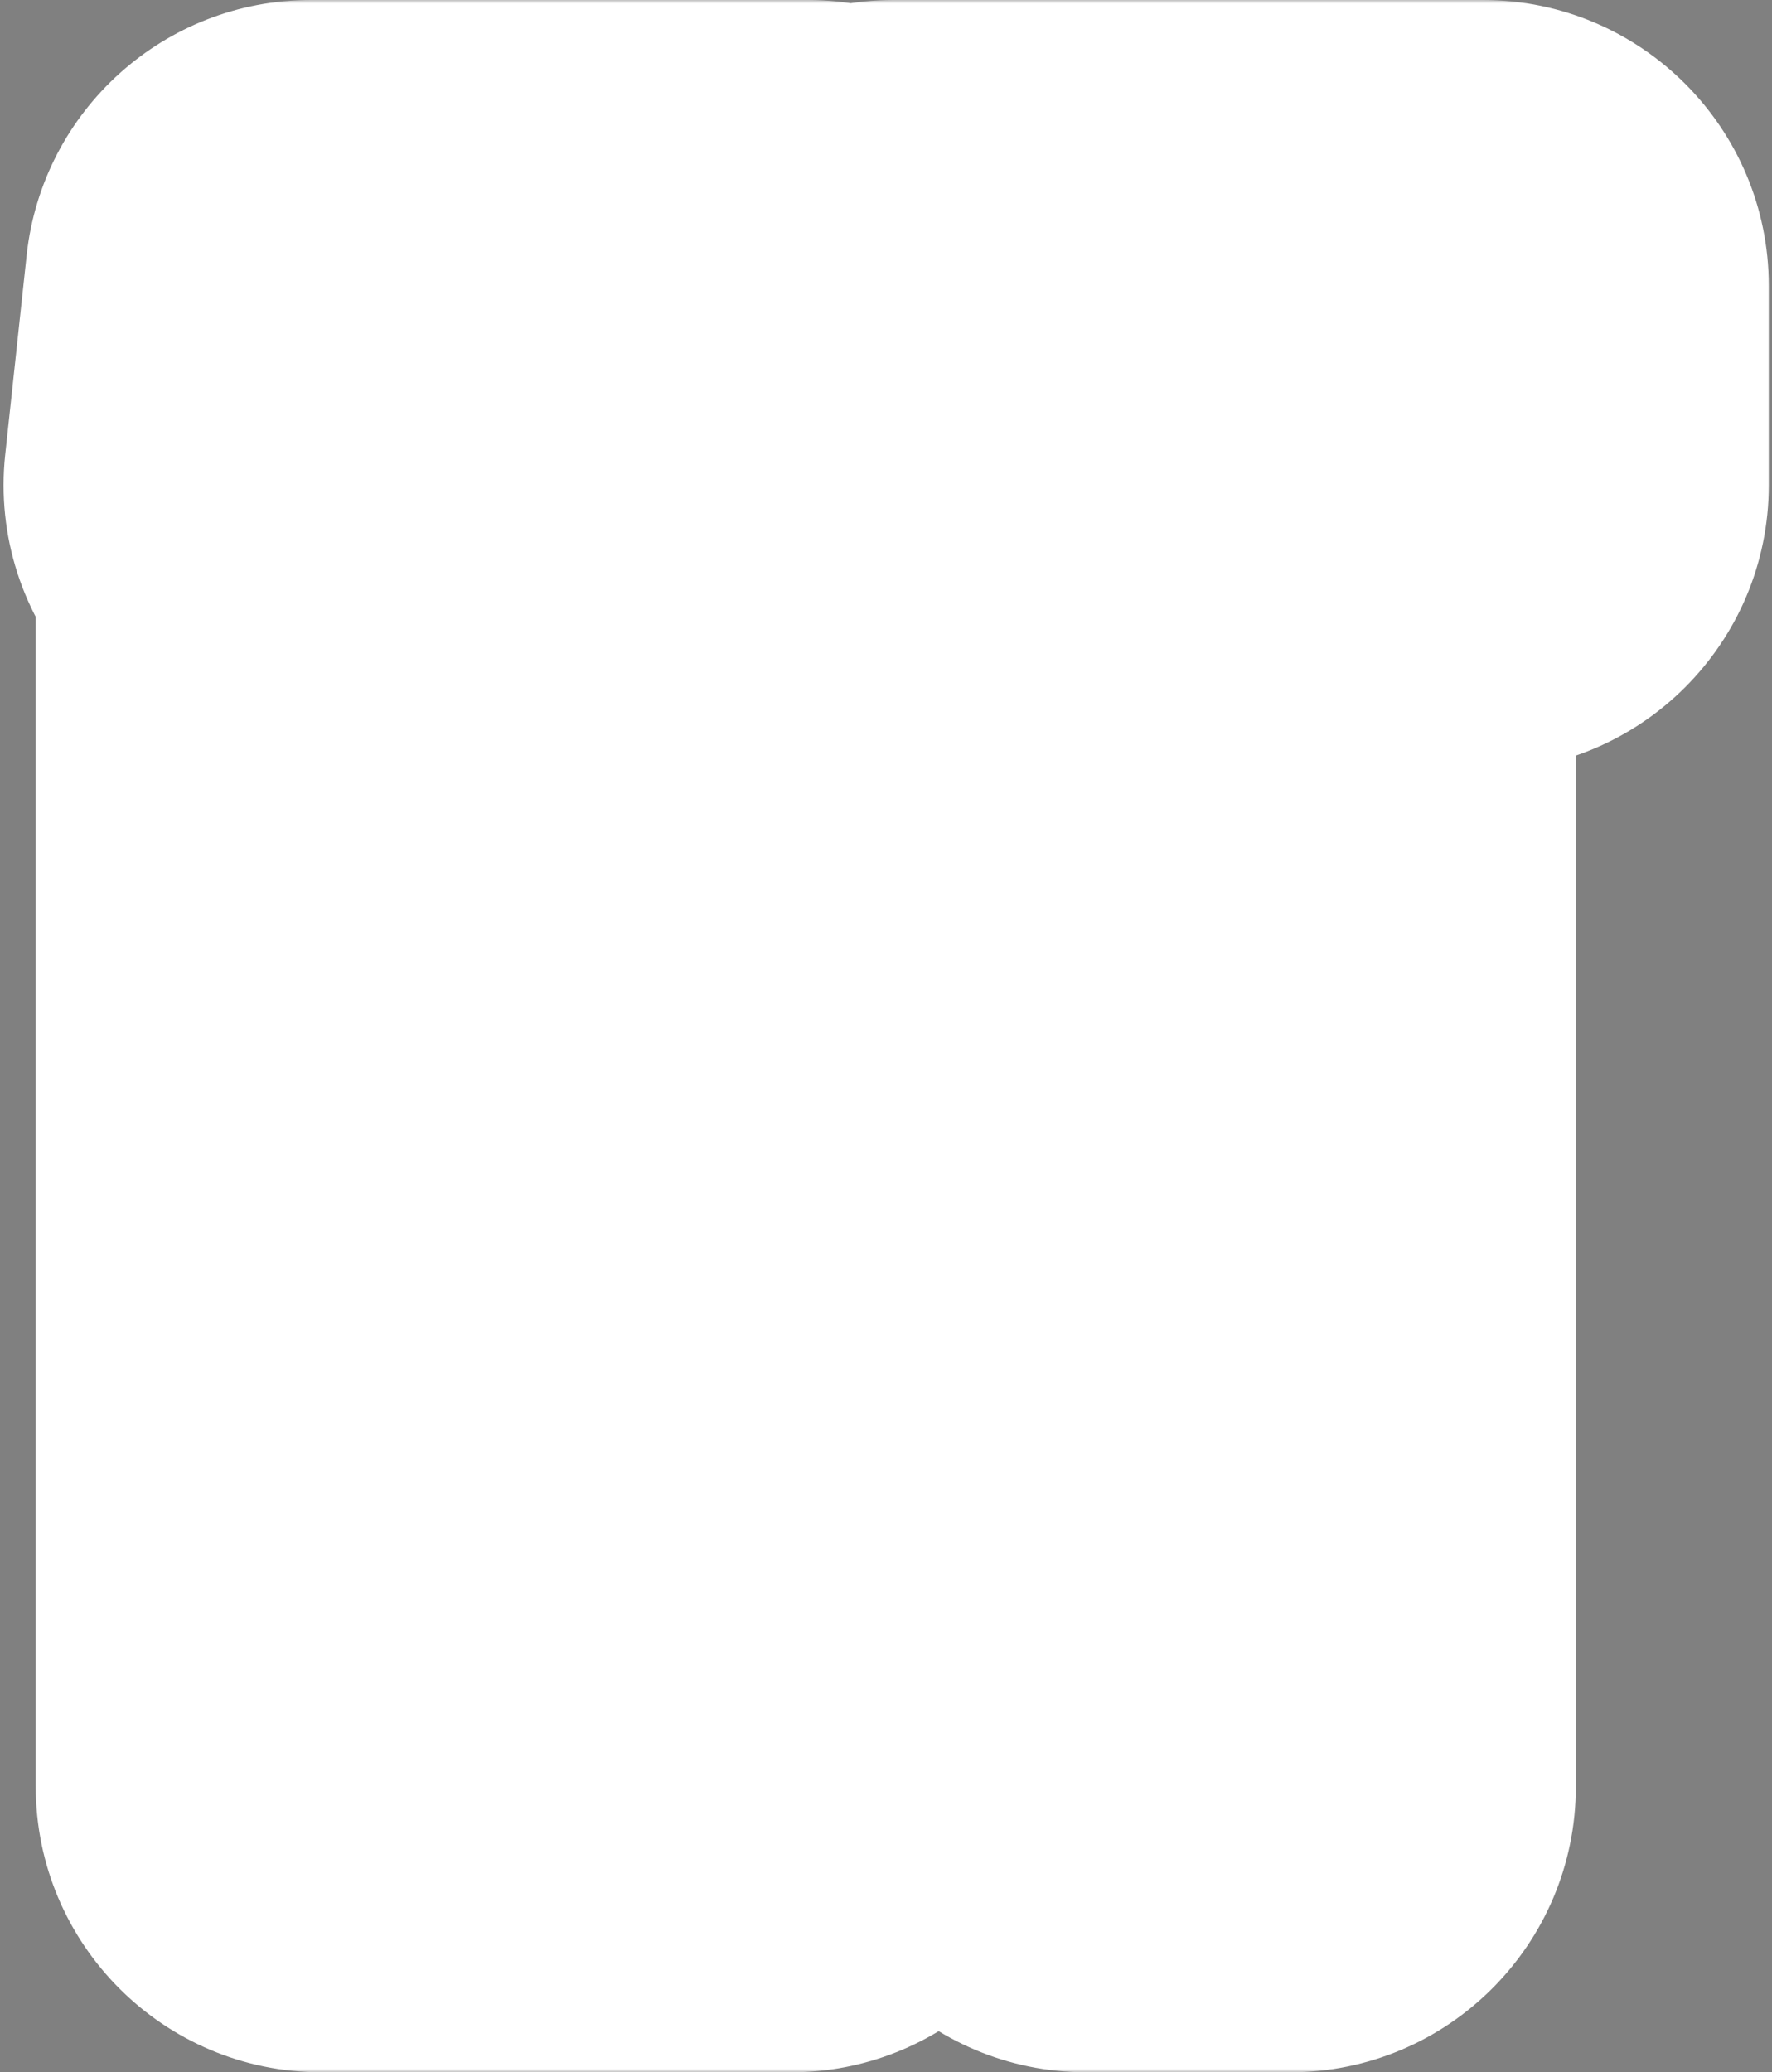 <svg width="248" height="290" viewBox="0 0 248 290" fill="none" xmlns="http://www.w3.org/2000/svg">
<rect x="0" y="0" width="248" height="290" fill="#808080" stroke="none"/>
<mask id="path-1-outside-1_201_440" maskUnits="userSpaceOnUse" x="0" y="0" width="248" height="290" fill="black">
<rect fill="white" width="248" height="290"/>
<path d="M113.1 222.1L110.7 250H45V67.9H40.5L43.5 40H113.1L110.1 67.9H73.5V130.9H107.1L104.1 158.8H73.5V222.1H113.1Z"/>
<path d="M125.051 67.9V40H207.551V67.9H180.551V250H152.051V67.9H125.051Z"/>
</mask>
<path d="M113.1 222.1L110.7 250H45V67.9H40.5L43.5 40H113.1L110.1 67.9H73.5V130.9H107.1L104.1 158.8H73.5V222.1H113.1Z" fill="#FF8318"/>
<path d="M125.051 67.9V40H207.551V67.9H180.551V250H152.051V67.9H125.051Z" fill="#2440AE"/>
<path d="M113.1 222.1L152.953 225.528C153.913 214.365 150.147 203.31 142.571 195.055C134.996 186.799 124.305 182.1 113.1 182.1V222.1ZM110.7 250V290C131.463 290 148.773 274.114 150.553 253.428L110.7 250ZM45 250H5C5 272.091 22.909 290 45 290L45 250ZM45 67.9H85C85 45.809 67.091 27.9 45 27.9L45 67.9ZM40.5 67.9L0.729 63.624C-0.485 74.912 3.156 86.183 10.742 94.63C18.329 103.076 29.147 107.9 40.5 107.9V67.9ZM43.5 40V-1.43051e-05C23.064 -1.43051e-05 5.914 15.405 3.729 35.724L43.5 40ZM113.1 40L152.871 44.276C154.085 32.988 150.444 21.716 142.858 13.27C135.271 4.824 124.453 -1.43051e-05 113.1 -1.43051e-05L113.1 40ZM110.1 67.9V107.9C130.536 107.9 147.686 92.495 149.871 72.176L110.1 67.9ZM73.5 67.9V27.9C51.409 27.9 33.5 45.809 33.5 67.9H73.5ZM73.5 130.9H33.5C33.5 152.991 51.409 170.9 73.5 170.9V130.9ZM107.1 130.9L146.871 135.176C148.085 123.888 144.444 112.616 136.858 104.17C129.271 95.724 118.453 90.9 107.1 90.9V130.9ZM104.1 158.8V198.8C124.536 198.8 141.686 183.395 143.871 163.076L104.1 158.8ZM73.5 158.8V118.8C51.409 118.8 33.5 136.709 33.5 158.8H73.5ZM73.5 222.1H33.5C33.5 244.191 51.409 262.1 73.5 262.1V222.1ZM113.1 222.1L73.247 218.672L70.847 246.572L110.7 250L150.553 253.428L152.953 225.528L113.1 222.1ZM110.7 250V210H45V250V290H110.7V250ZM45 250H85V67.9H45H5V250H45ZM45 67.9V27.9H40.5V67.9V107.9H45V67.9ZM40.5 67.9L80.271 72.176L83.271 44.276L43.5 40L3.729 35.724L0.729 63.624L40.5 67.9ZM43.5 40V80H113.1V40V-1.43051e-05H43.5V40ZM113.1 40L73.329 35.724L70.329 63.624L110.1 67.9L149.871 72.176L152.871 44.276L113.1 40ZM110.1 67.9V27.9H73.5V67.9V107.9H110.1V67.9ZM73.5 67.9H33.5V130.9H73.5H113.5V67.9H73.5ZM73.5 130.9V170.9H107.1V130.9V90.9H73.5V130.9ZM107.1 130.9L67.329 126.624L64.329 154.524L104.1 158.8L143.871 163.076L146.871 135.176L107.1 130.9ZM104.1 158.8V118.8H73.5V158.8V198.8H104.1V158.8ZM73.5 158.8H33.5V222.1H73.5H113.5V158.8H73.5ZM73.5 222.1V262.1H113.1V222.1V182.1H73.5V222.1ZM125.051 67.9H85.051C85.051 89.991 102.959 107.9 125.051 107.9L125.051 67.9ZM125.051 40V-1.43051e-05C102.959 -1.43051e-05 85.051 17.909 85.051 40H125.051ZM207.551 40H247.551C247.551 17.909 229.642 -1.43051e-05 207.551 -1.43051e-05V40ZM207.551 67.9V107.9C229.642 107.9 247.551 89.991 247.551 67.9H207.551ZM180.551 67.9V27.9C158.459 27.9 140.551 45.809 140.551 67.9H180.551ZM180.551 250V290C202.642 290 220.551 272.091 220.551 250H180.551ZM152.051 250H112.051C112.051 272.091 129.959 290 152.051 290V250ZM152.051 67.9H192.051C192.051 45.809 174.142 27.9 152.051 27.9V67.9ZM125.051 67.9H165.051V40H125.051H85.051V67.9H125.051ZM125.051 40V80H207.551V40V-1.43051e-05H125.051V40ZM207.551 40H167.551V67.9H207.551H247.551V40H207.551ZM207.551 67.9V27.9H180.551V67.9V107.9H207.551V67.9ZM180.551 67.9H140.551V250H180.551H220.551V67.9H180.551ZM180.551 250V210H152.051V250V290H180.551V250ZM152.051 250H192.051V67.9H152.051H112.051V250H152.051ZM152.051 67.9V27.9H125.051V67.9V107.9H152.051V67.9Z" fill="white" mask="url(#path-1-outside-1_201_440)"/>
</svg>
